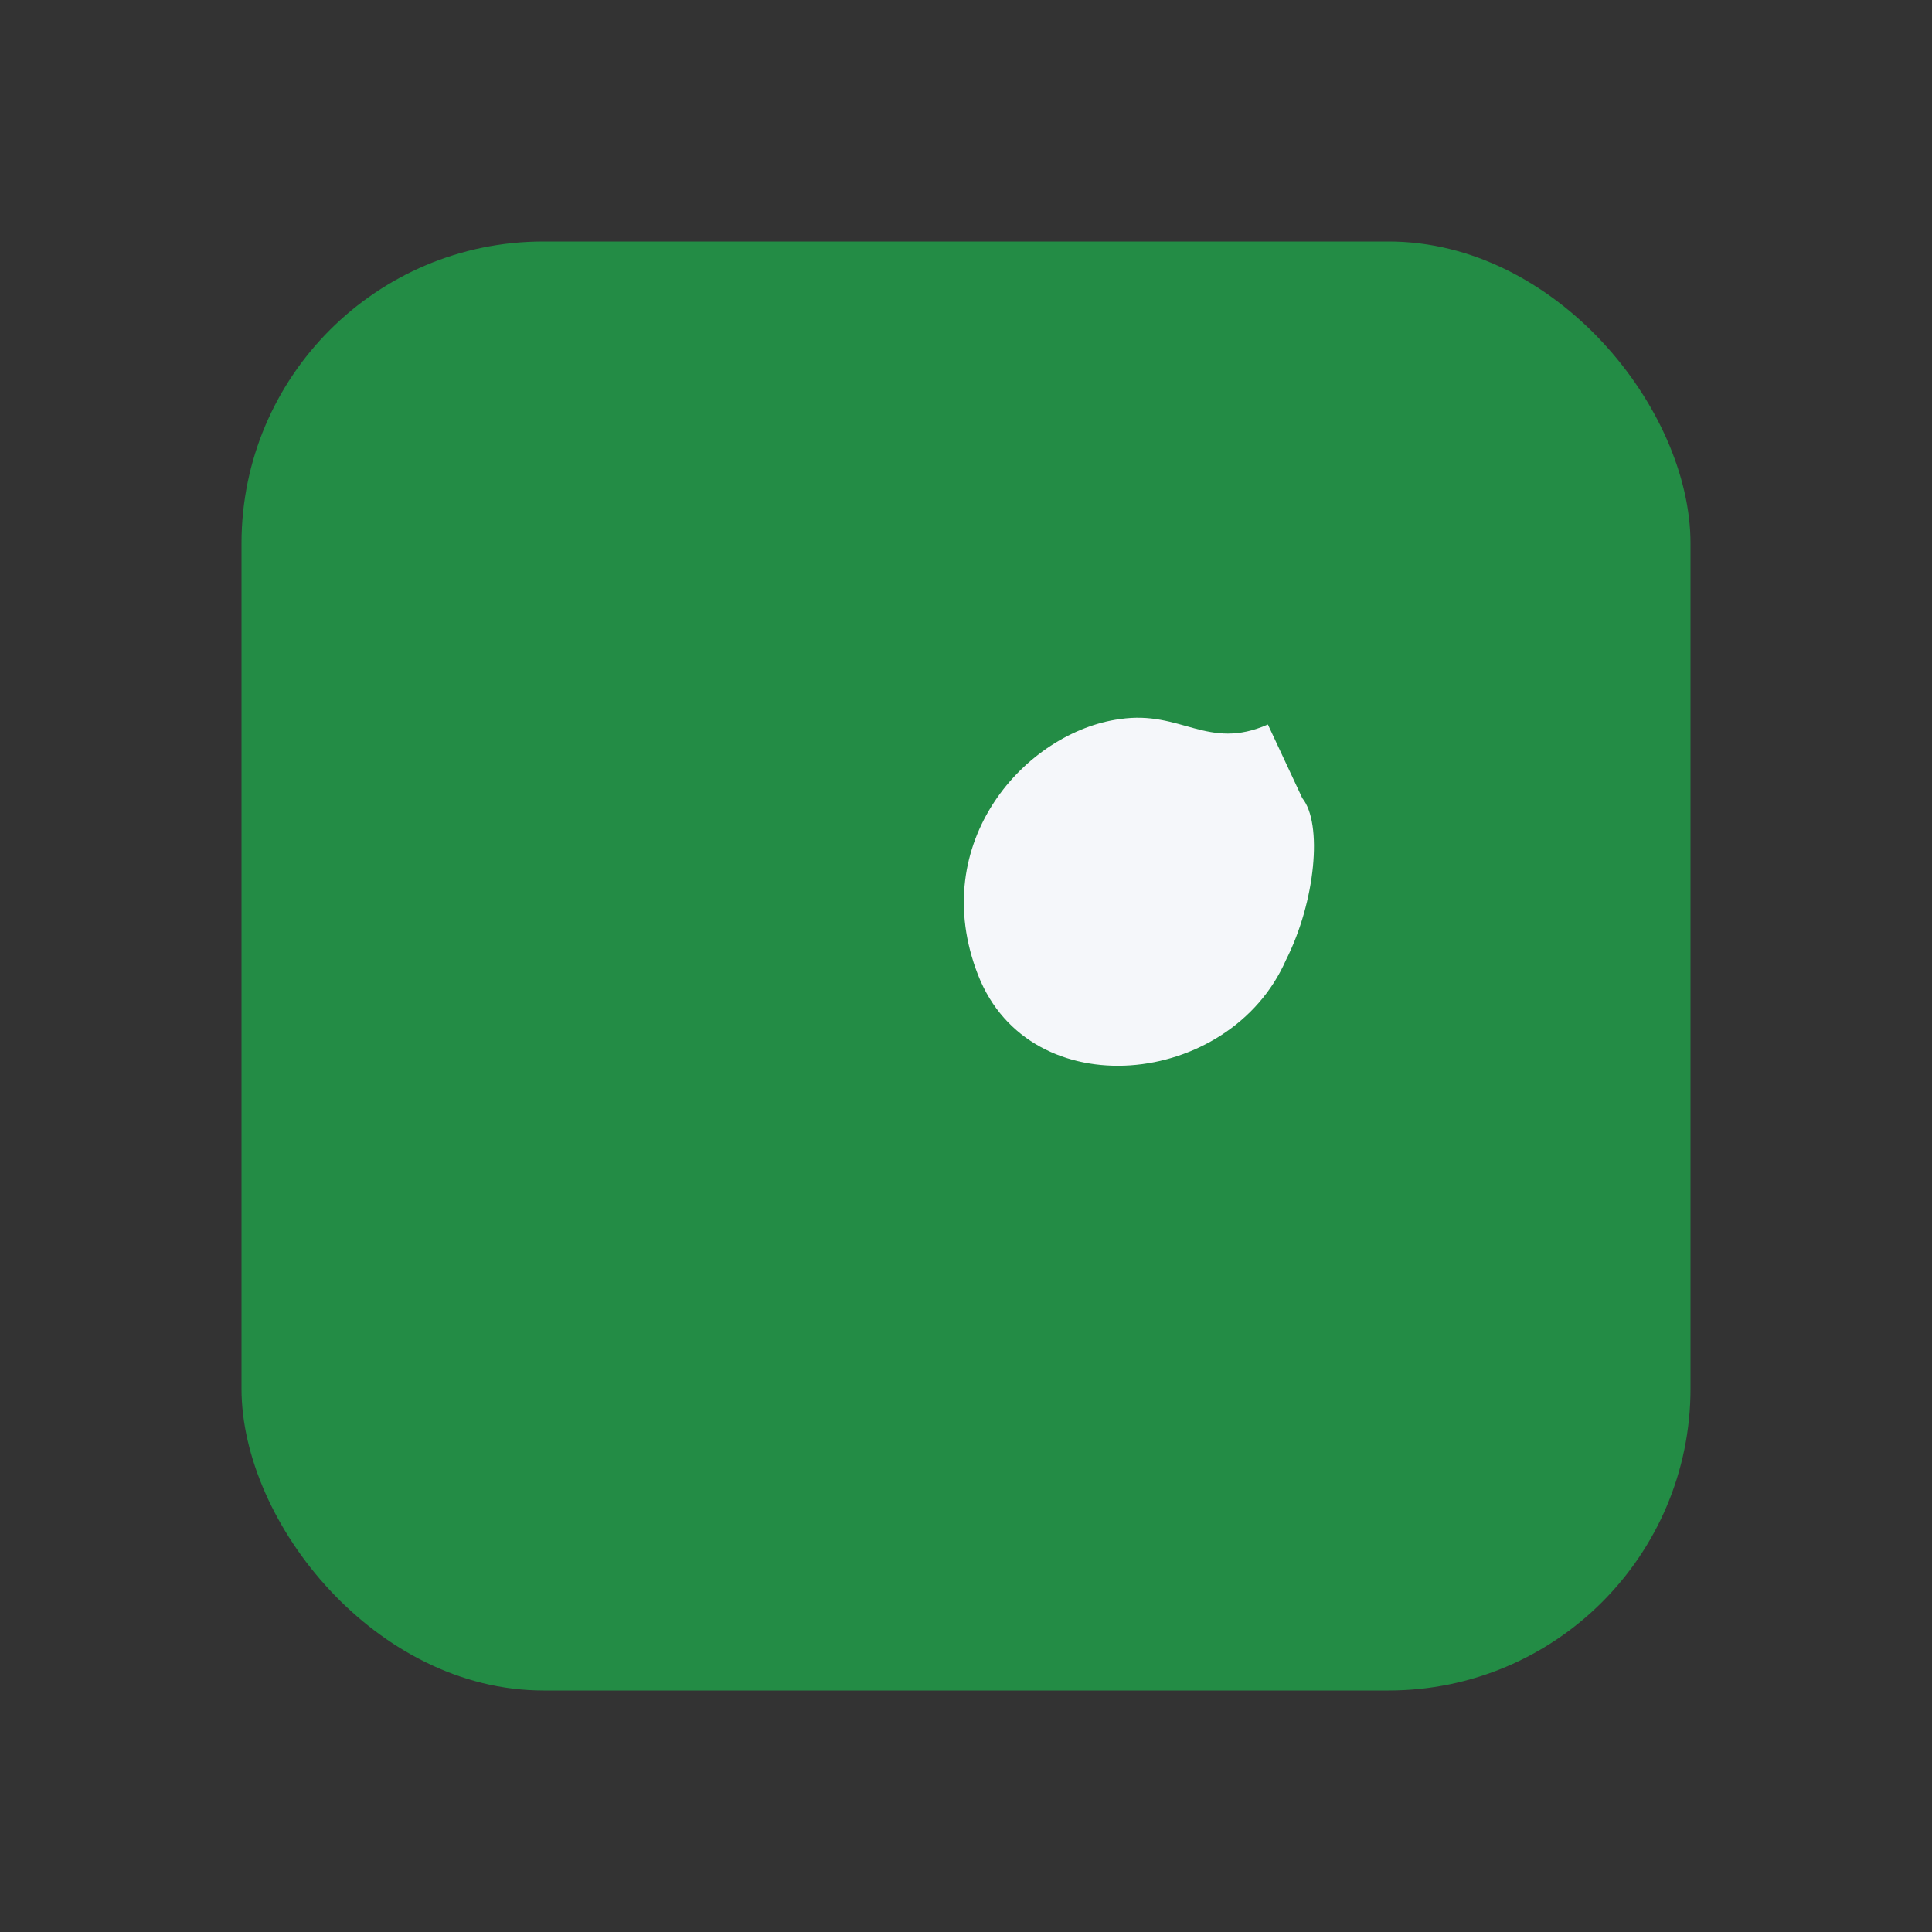 <?xml version="1.0" encoding="UTF-8"?>
<svg xmlns="http://www.w3.org/2000/svg" width="32" height="32" viewBox="0 0 32 32"><rect x="0" y="0" width="32" height="32" fill="#333333" stroke="none"/><rect x="4" y="4" width="24" height="24" rx="5" fill="#238C45"/><path d="M21 12c-1 .44-1.43-.24-2.45-.09-1.56.21-3.21 2.04-2.35 4.24.86 2.2 4.17 1.87 5.1-.25.49-.97.61-2.26.27-2.68z" fill="#F5F7FA"/></svg>
